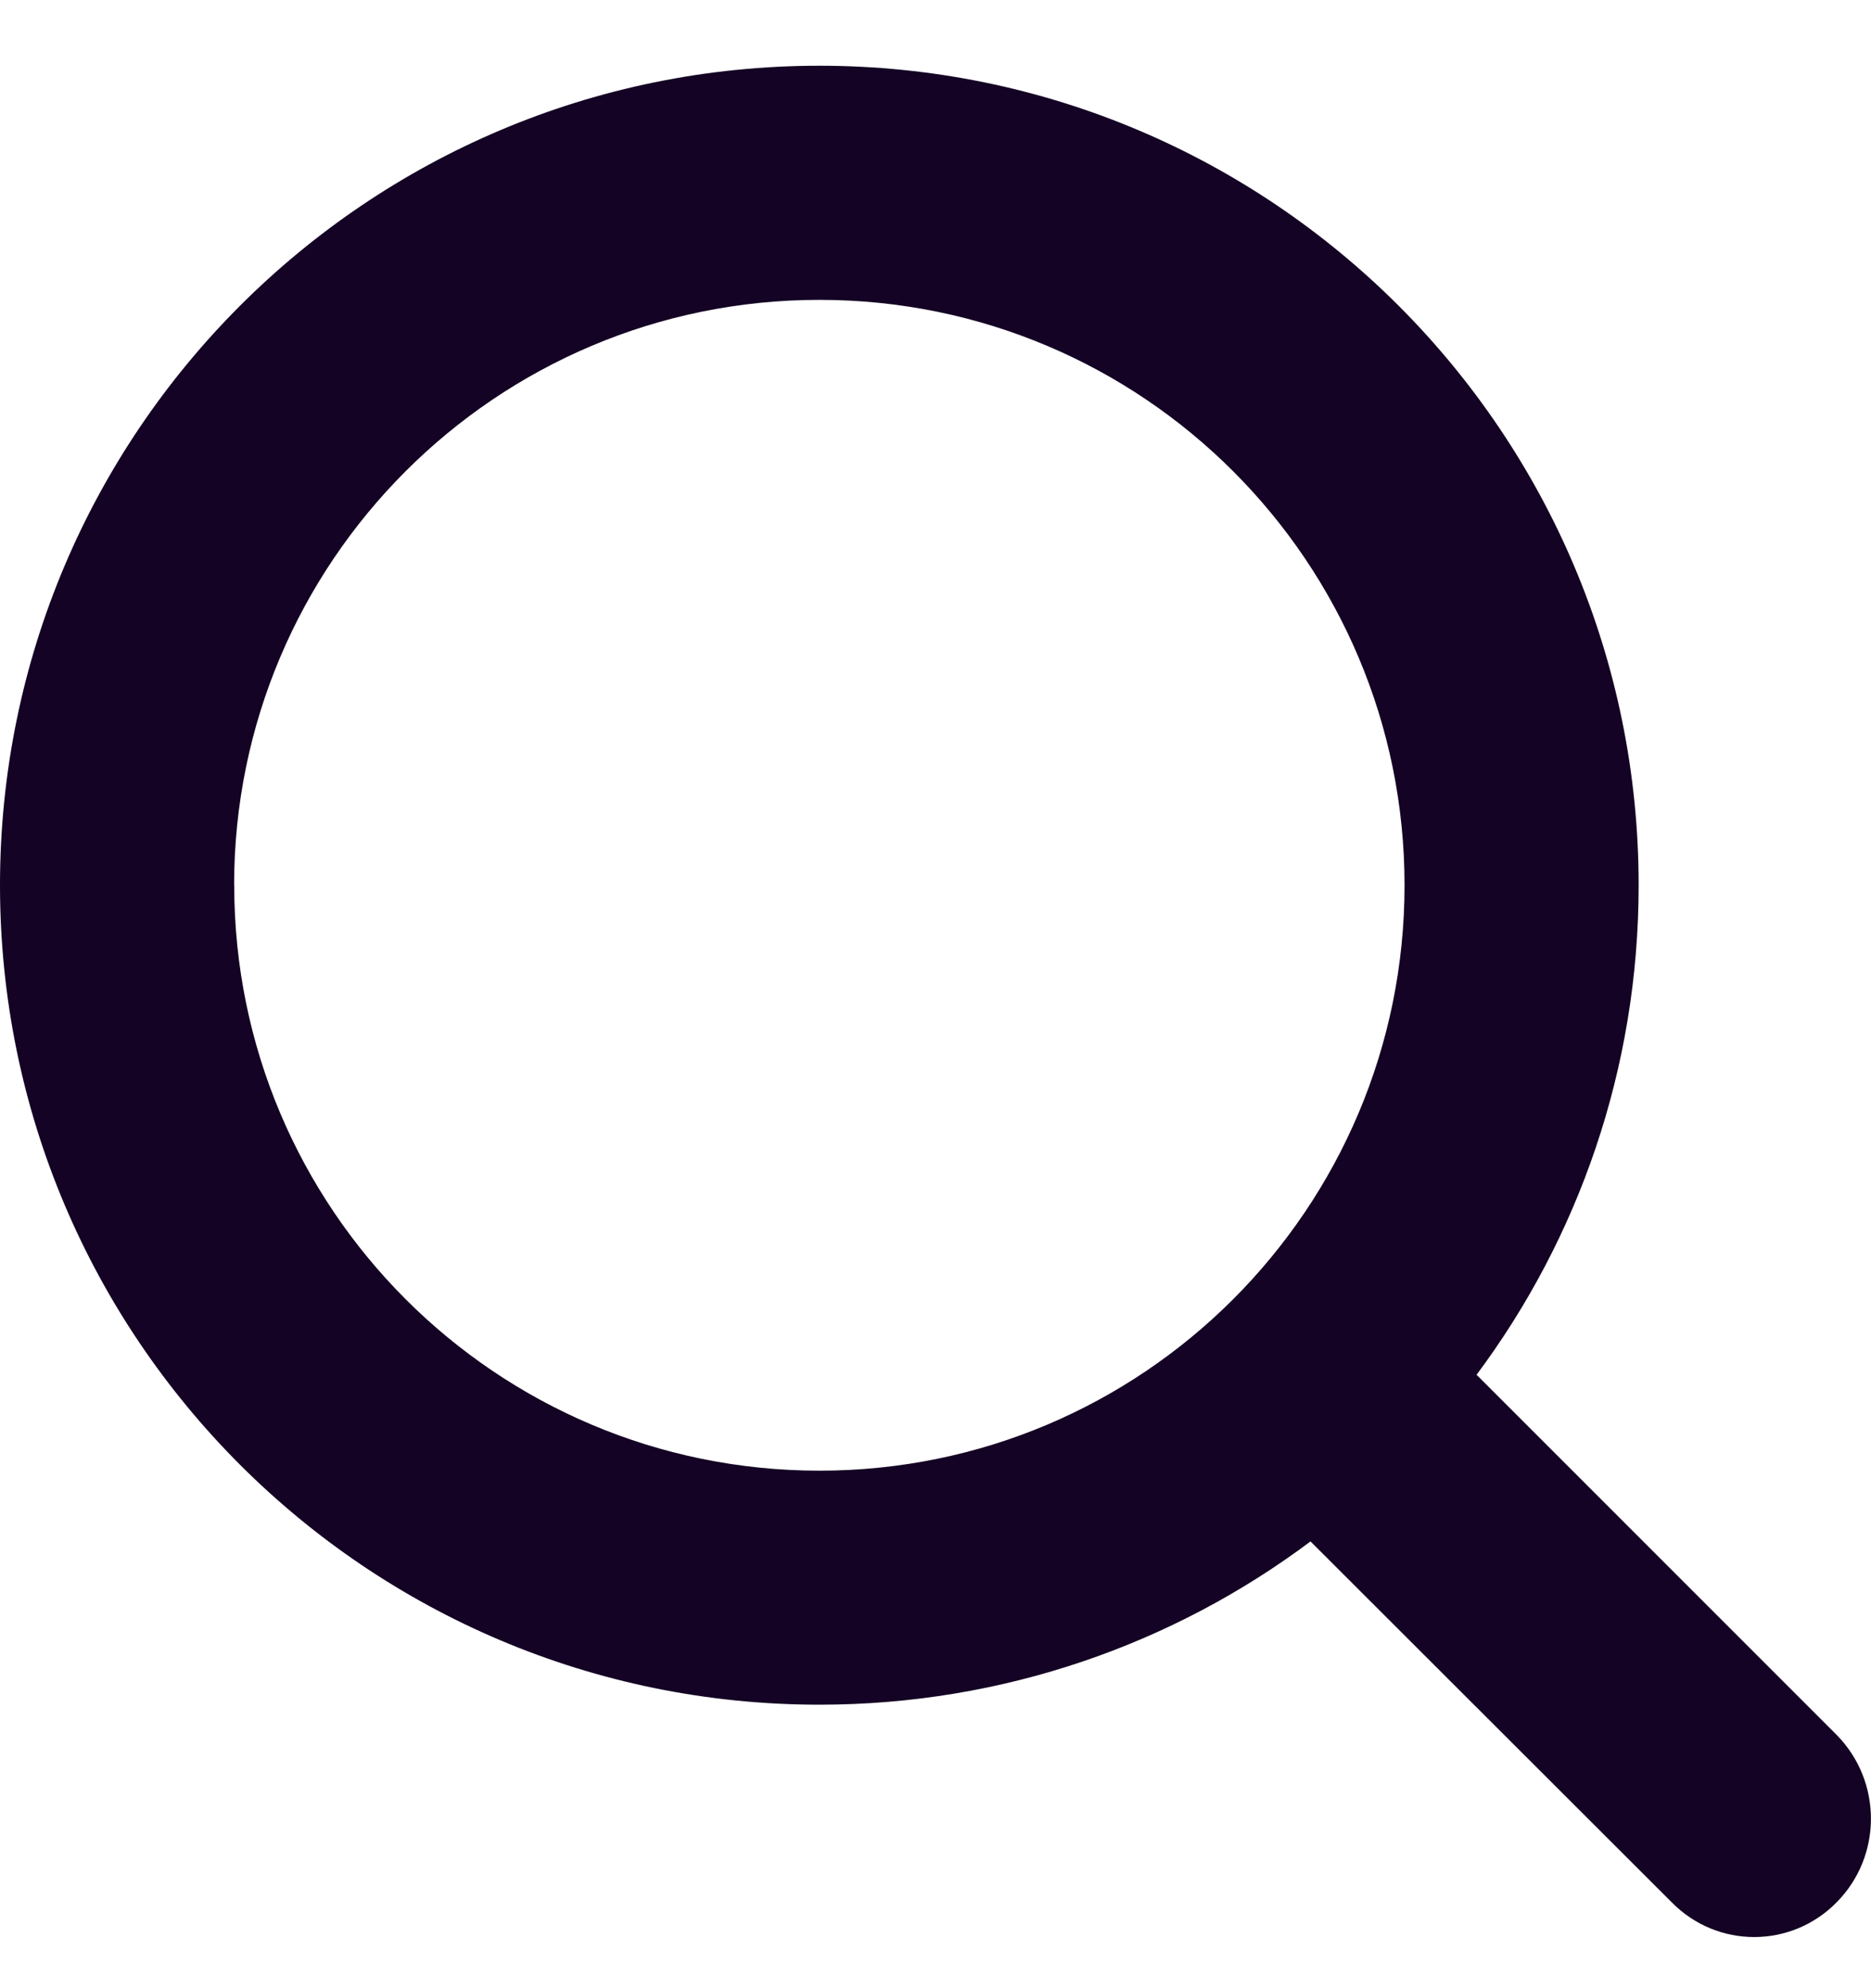<svg width="16" height="17" viewBox="0 0 16 17" fill="none" xmlns="http://www.w3.org/2000/svg">
<path fill-rule="evenodd" clip-rule="evenodd" d="M14.295 16.265C14.685 16.662 15.317 16.662 15.707 16.265C16.097 15.87 16.097 15.232 15.707 14.835L12.627 11.755C13.497 10.588 14.013 9.139 14.013 7.569C14.013 3.7 10.876 0.562 7.007 0.562C3.137 0.562 0 3.7 0 7.569C0 11.44 3.137 14.576 7.007 14.576C8.582 14.576 10.037 14.056 11.207 13.18L14.295 16.265ZM2.002 7.569C2.002 4.806 4.242 2.564 7.007 2.564C9.771 2.564 12.011 4.804 12.011 7.569C12.011 10.334 9.771 12.575 7.008 12.575C4.244 12.575 2.003 10.335 2.003 7.569H2.002Z" fill="#140324"/>
</svg>
